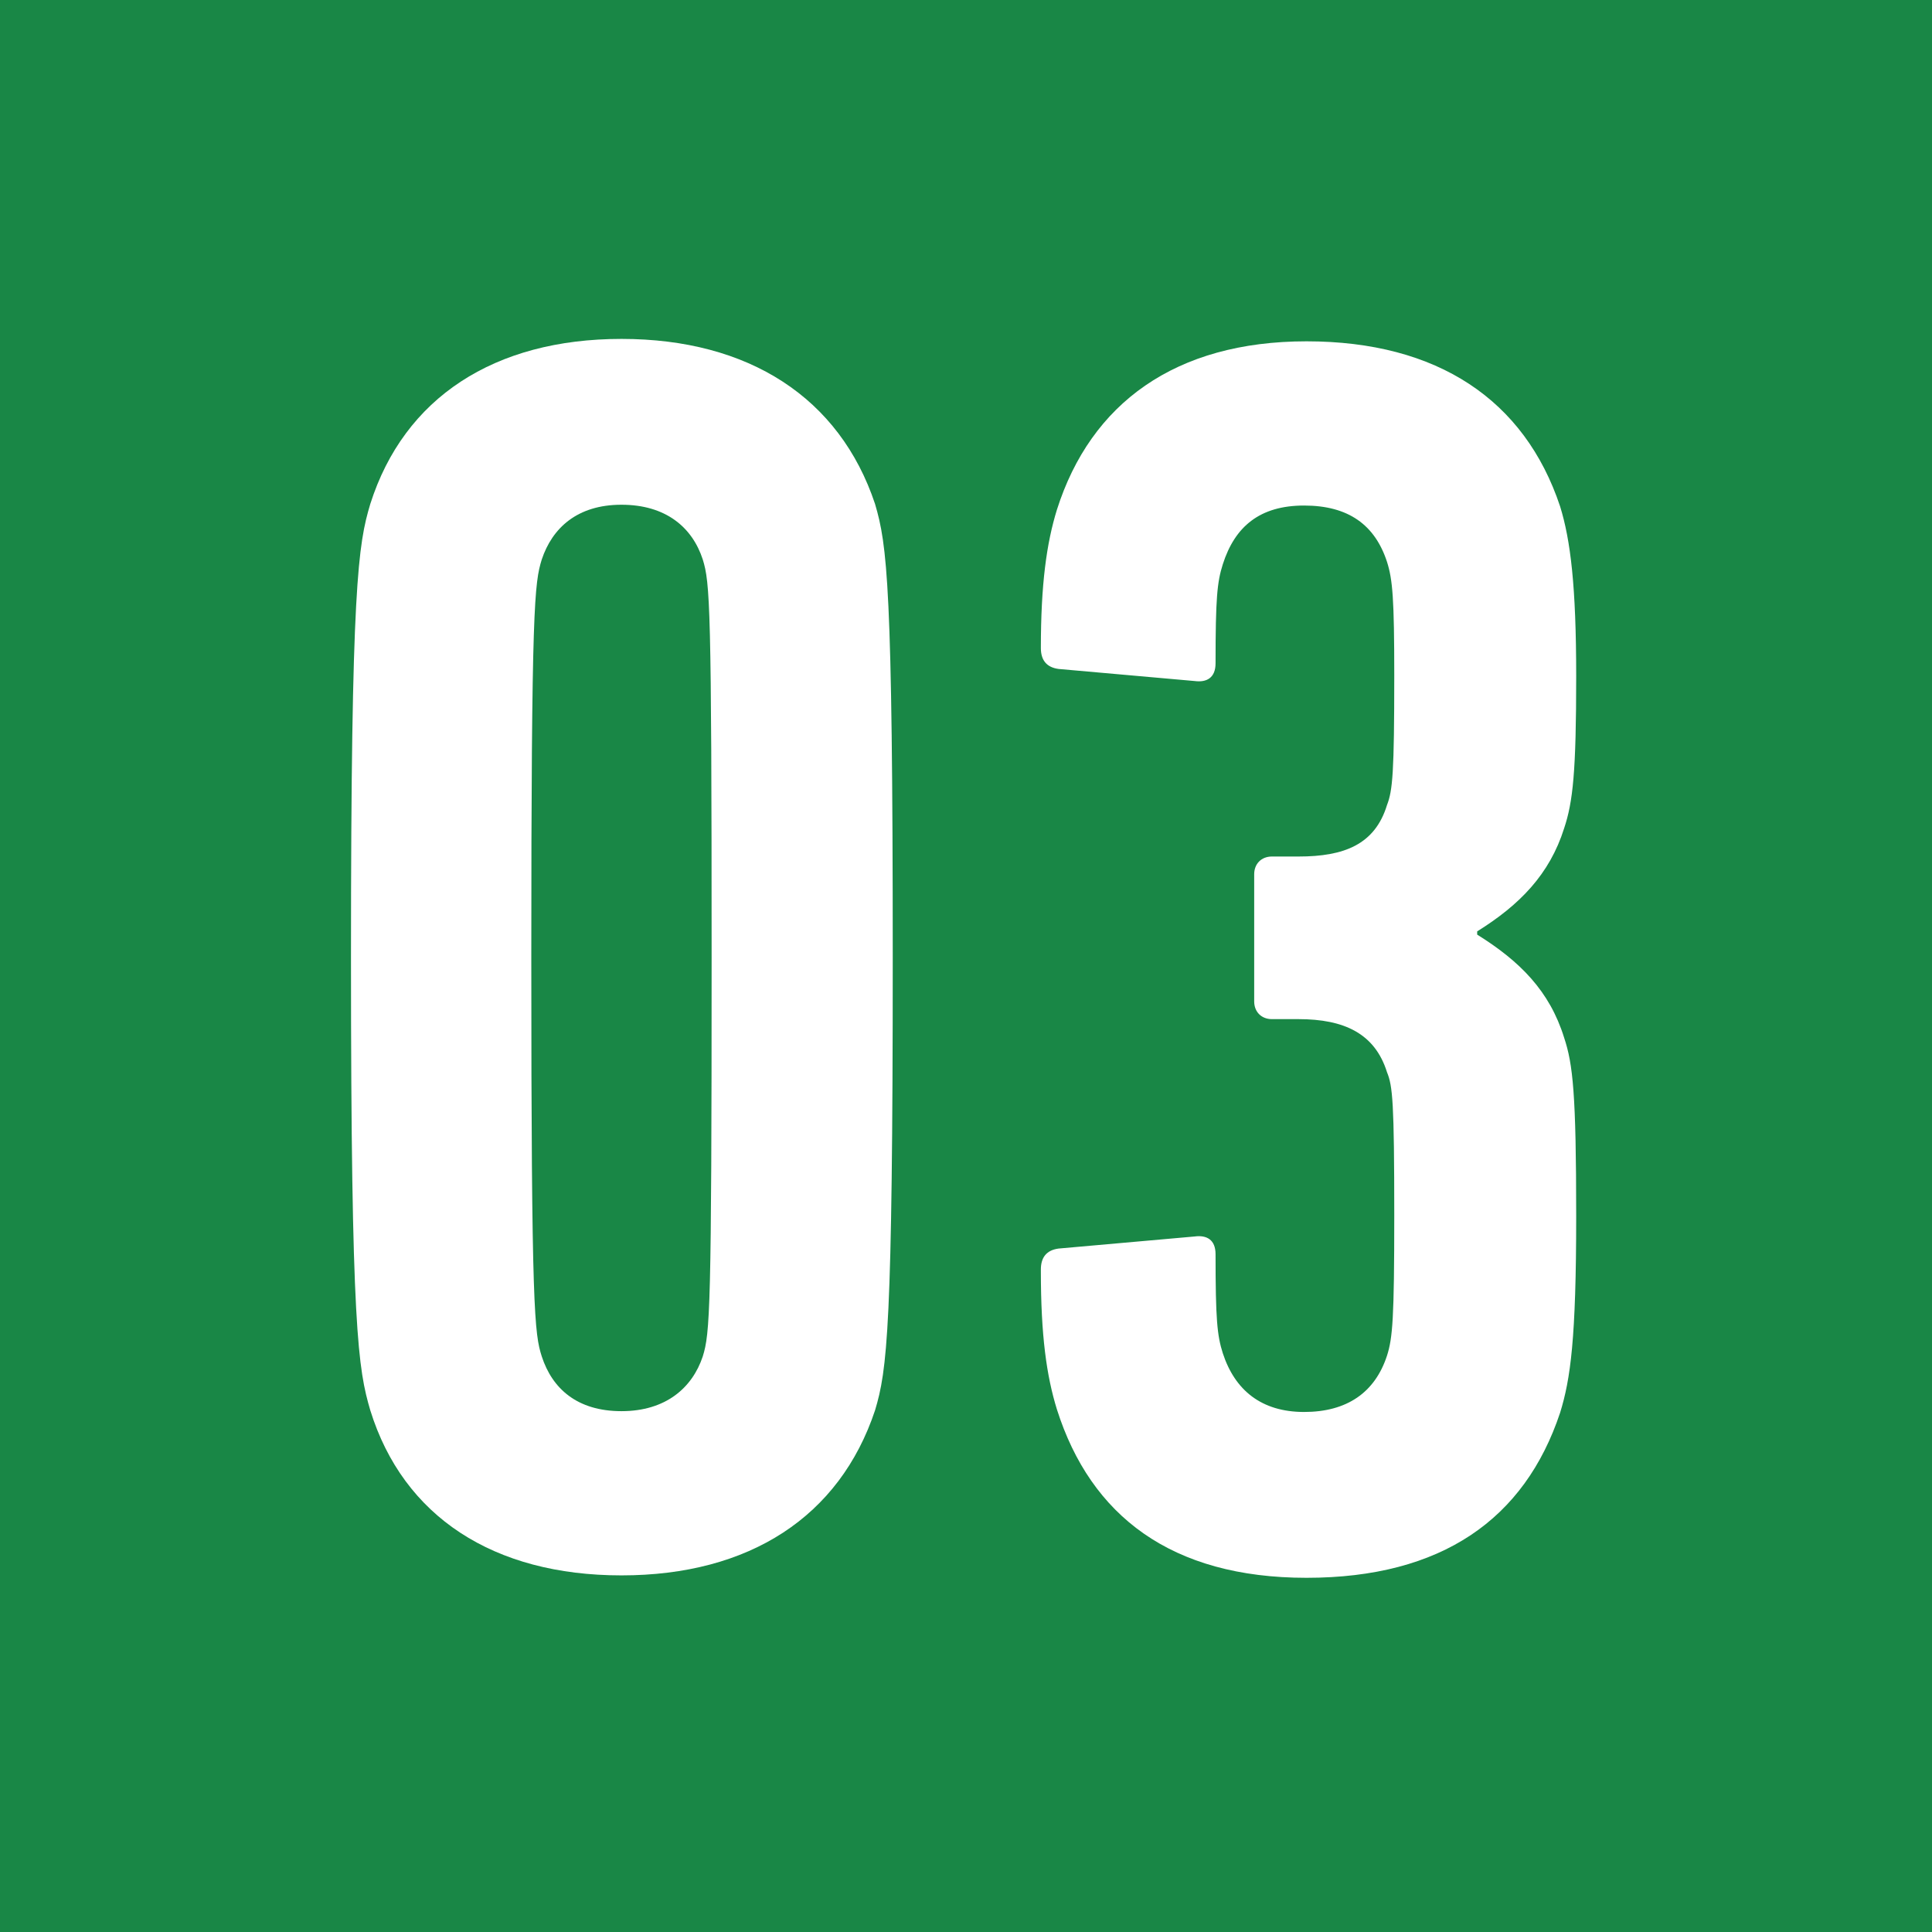 <?xml version="1.0" encoding="UTF-8"?><svg id="_レイヤー_2" xmlns="http://www.w3.org/2000/svg" viewBox="0 0 24 24"><defs><style>.cls-1{fill:#198746;}.cls-1,.cls-2{stroke-width:0px;}.cls-2{fill:#fff;}</style></defs><g id="_画像"><rect class="cls-1" width="24" height="24"/><path class="cls-2" d="M4.36,11.89c0-4.62.09-5.13.24-5.63.42-1.32,1.54-2.05,3.12-2.05s2.71.73,3.15,2.05c.15.51.22,1.01.22,5.63s-.07,5.13-.22,5.63c-.44,1.32-1.56,2.05-3.15,2.05s-2.71-.73-3.12-2.05c-.15-.51-.24-1.01-.24-5.63ZM7.72,17.53c.55,0,.88-.29,1.01-.68.09-.29.11-.57.11-4.95s-.02-4.66-.11-4.95c-.13-.4-.46-.68-1.01-.68s-.86.29-.99.68c-.09.29-.13.57-.13,4.95s.04,4.67.13,4.95c.13.4.44.68.99.68Z"/><path class="cls-2" d="M12.93,15.77c0-.15.07-.24.22-.26l1.69-.15c.15-.02.26.04.26.22,0,.81.02,1.01.09,1.23.15.46.48.73,1.01.73s.88-.24,1.03-.7c.07-.22.09-.46.09-1.74,0-1.41-.02-1.61-.09-1.78-.15-.48-.53-.66-1.1-.66h-.33c-.13,0-.22-.09-.22-.22v-1.58c0-.13.09-.22.22-.22h.33c.57,0,.95-.15,1.1-.64.07-.18.09-.4.09-1.61,0-.95-.02-1.19-.09-1.41-.15-.46-.48-.7-1.03-.7s-.86.26-1.01.73c-.07.22-.09.42-.09,1.23,0,.18-.11.24-.26.22l-1.69-.15c-.15-.02-.22-.11-.22-.26,0-.79.07-1.3.2-1.72.42-1.32,1.47-2.09,3.1-2.09s2.71.73,3.15,2.05c.13.42.2.99.2,2.11,0,1.19-.04,1.56-.15,1.89-.18.57-.55.95-1.08,1.28v.04c.53.33.9.7,1.08,1.28.11.33.15.7.15,2.22s-.07,2.02-.2,2.44c-.44,1.32-1.47,2.05-3.15,2.05s-2.68-.77-3.1-2.09c-.13-.42-.2-.92-.2-1.72Z"/></g></svg>